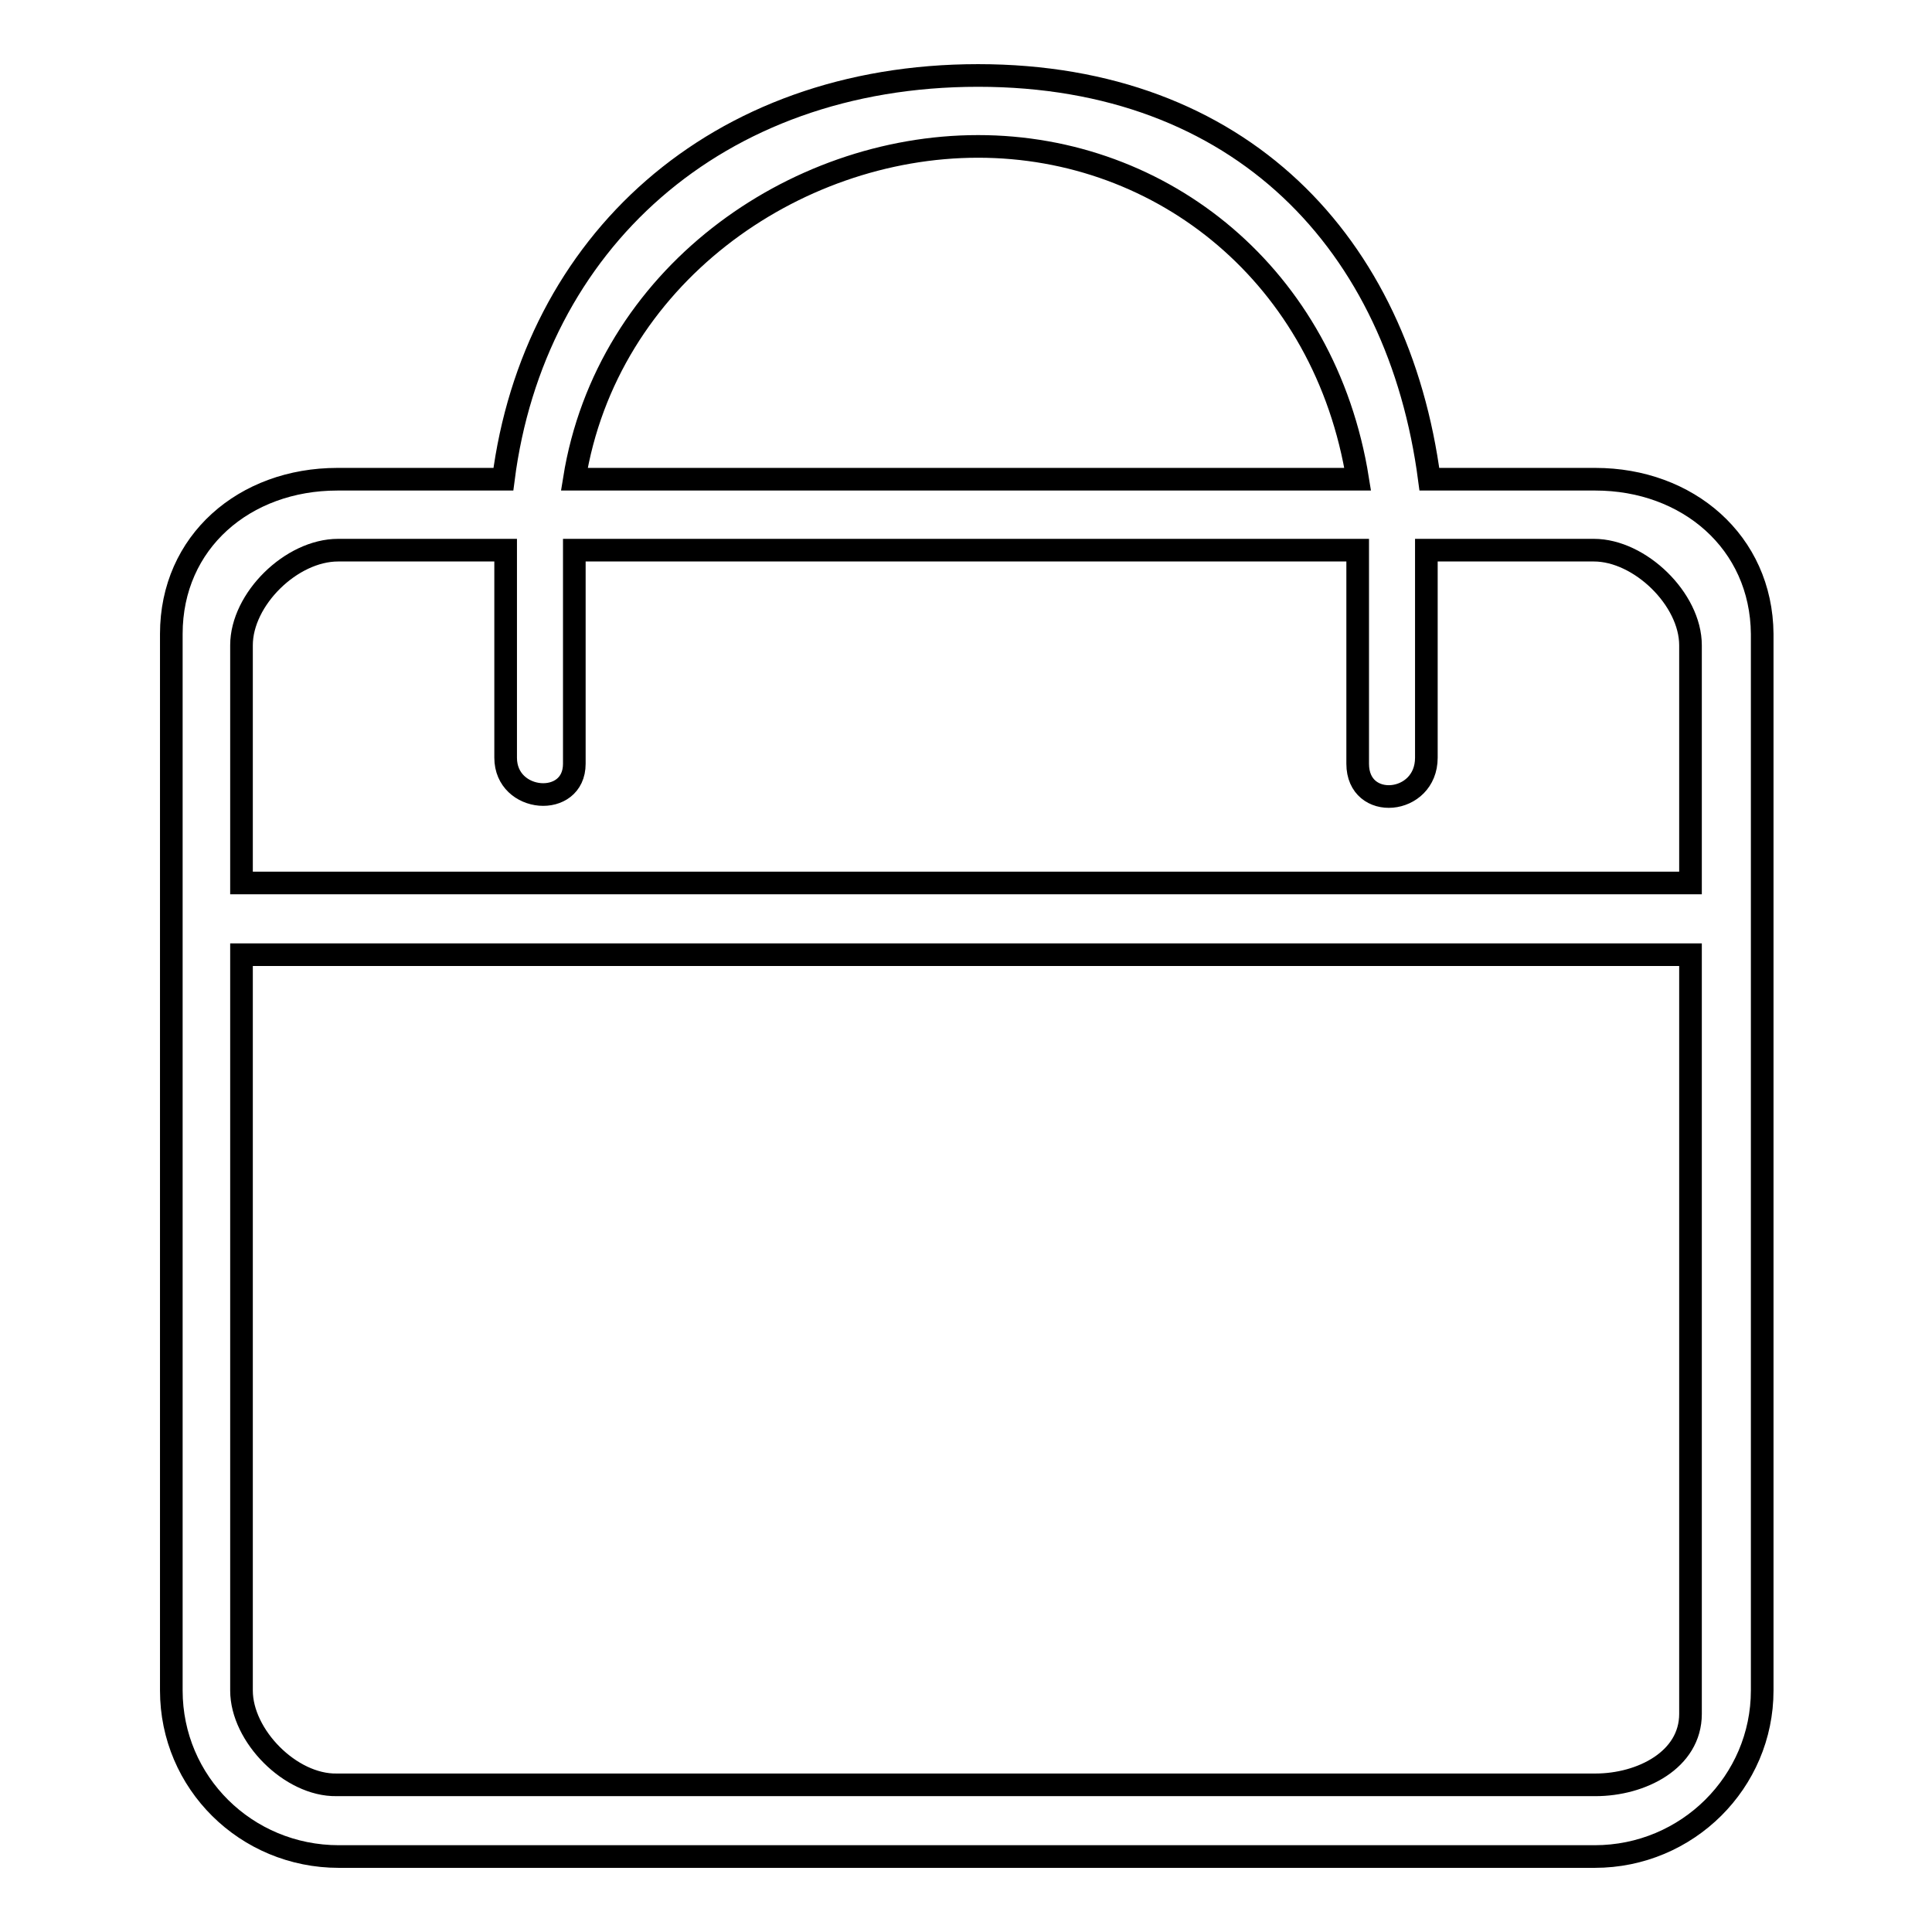 <?xml version="1.0" encoding="utf-8"?>
<!-- Svg Vector Icons : http://www.onlinewebfonts.com/icon -->
<!DOCTYPE svg PUBLIC "-//W3C//DTD SVG 1.1//EN" "http://www.w3.org/Graphics/SVG/1.1/DTD/svg11.dtd">
<svg version="1.1" xmlns="http://www.w3.org/2000/svg" xmlns:xlink="http://www.w3.org/1999/xlink" x="0px" y="0px" viewBox="0 0 256 256" enable-background="new 0 0 256 256" xml:space="preserve">
<g> <path stroke-width="3" fill-opacity="0" stroke="#000000"  d="M211.4,63.5h-22c-4.1-31.2-25-53.5-59.8-53.5c-34.8,0-58.9,22.3-62.9,53.5h-22c-12.3,0-22,8.3-22,20.5v140 c0,12.2,9.9,22,22.2,22h166.4c12.3,0,22.2-9.9,22.2-22v-140C233.4,71.8,223.6,63.5,211.4,63.5L211.4,63.5z M129.6,19.4 c24.5,0,46,17.2,50.3,44.1H76.1C80.4,36.7,105.1,19.4,129.6,19.4L129.6,19.4z M224,227.1c0,6.1-6.5,9.4-12.6,9.4H44.6 C38.5,236.6,32,230,32,224v-97.5H224V227.1z M32,117V85.5c0-6.1,6.6-12.6,12.8-12.6H67v27.5c0,6,9.1,6.7,9.1,0.8V72.9h103.8v28.3 c0,6.3,9.1,5.5,9.1-0.8V72.9h22.2c6.1,0,12.8,6.5,12.8,12.6V117H32z"/></g>
</svg>